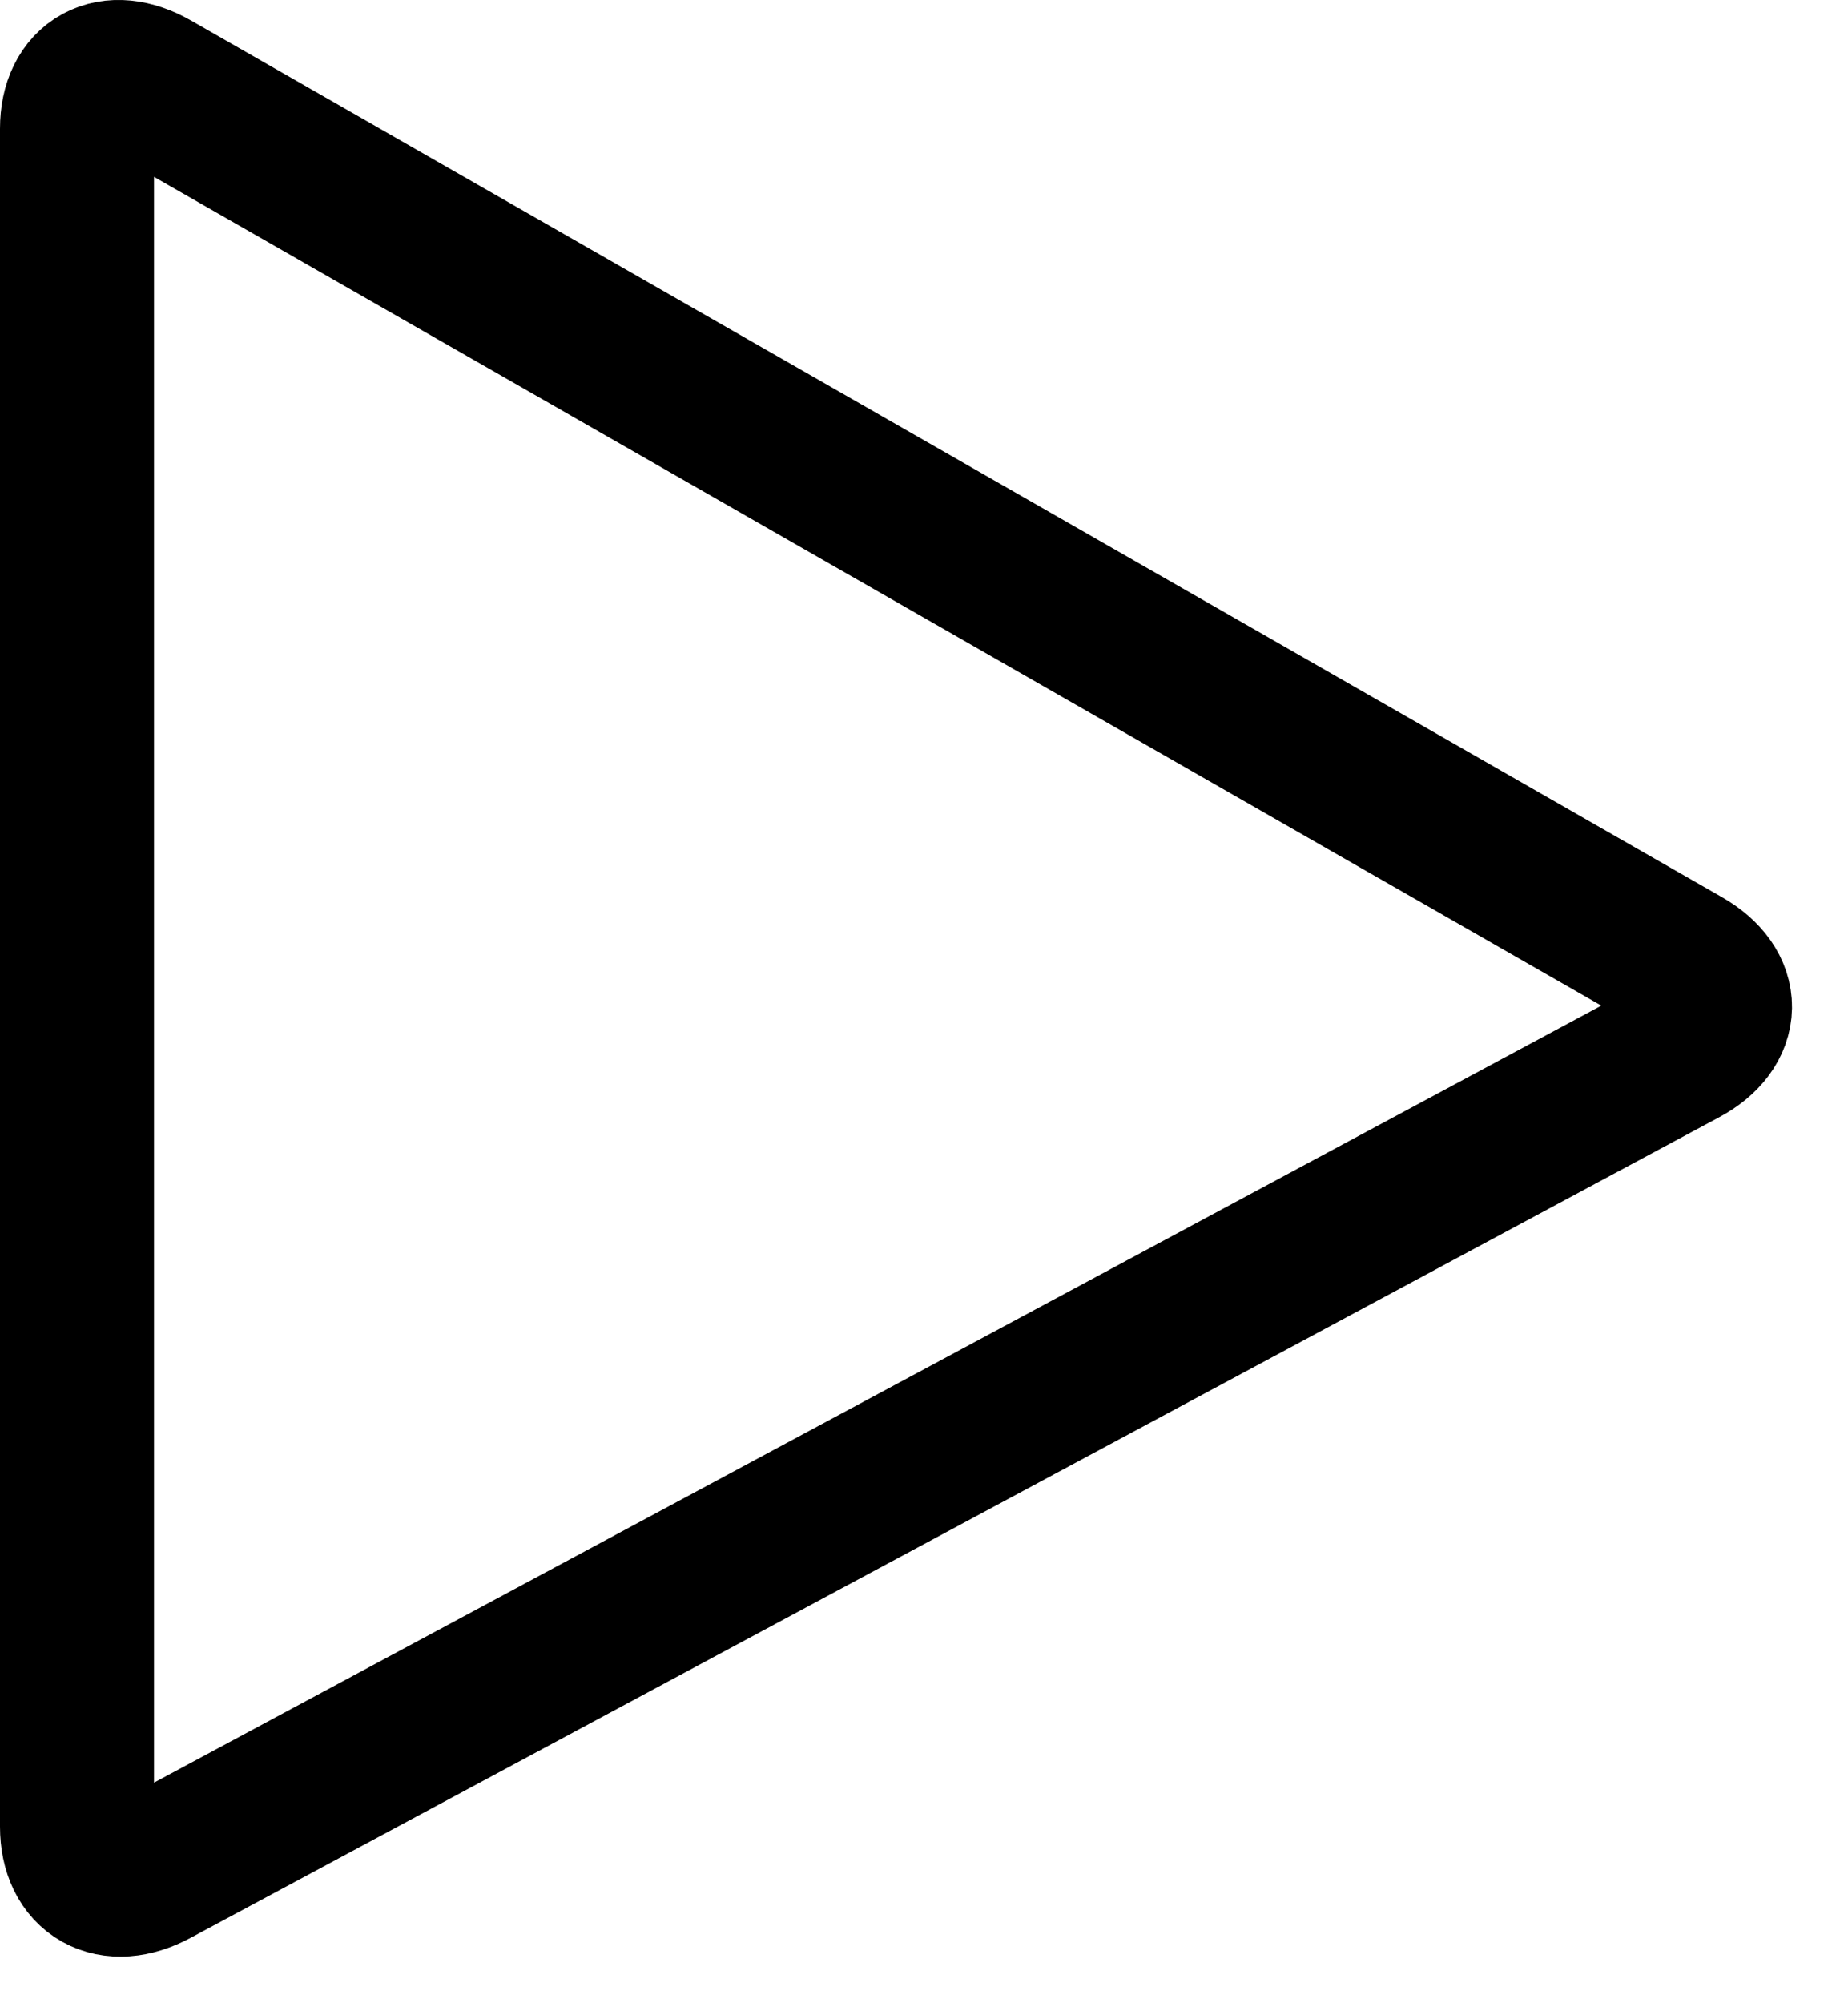 <?xml version="1.0" encoding="UTF-8"?>
<svg width="24px" height="26px" viewBox="0 0 24 26" version="1.1" xmlns="http://www.w3.org/2000/svg" xmlns:xlink="http://www.w3.org/1999/xlink">
    <title>icon_small_play</title>
    <g id="Page-1" stroke="none" stroke-width="1" fill="none" fill-rule="evenodd" stroke-linecap="round" stroke-linejoin="round">
        <g id="-Product-Innovation" transform="translate(-737, -142)" stroke="#000000" stroke-width="2">
            <path d="M739.001,166.271 C738.45,166.567 738,166.316 738,165.708 L738,143.67 C738,143.066 738.444,142.825 738.986,143.135 L758.871,154.515 C759.412,154.826 759.407,155.323 758.855,155.619 L739.001,166.271 Z" id="icon_small_play"></path>
        </g>
    </g>
</svg>